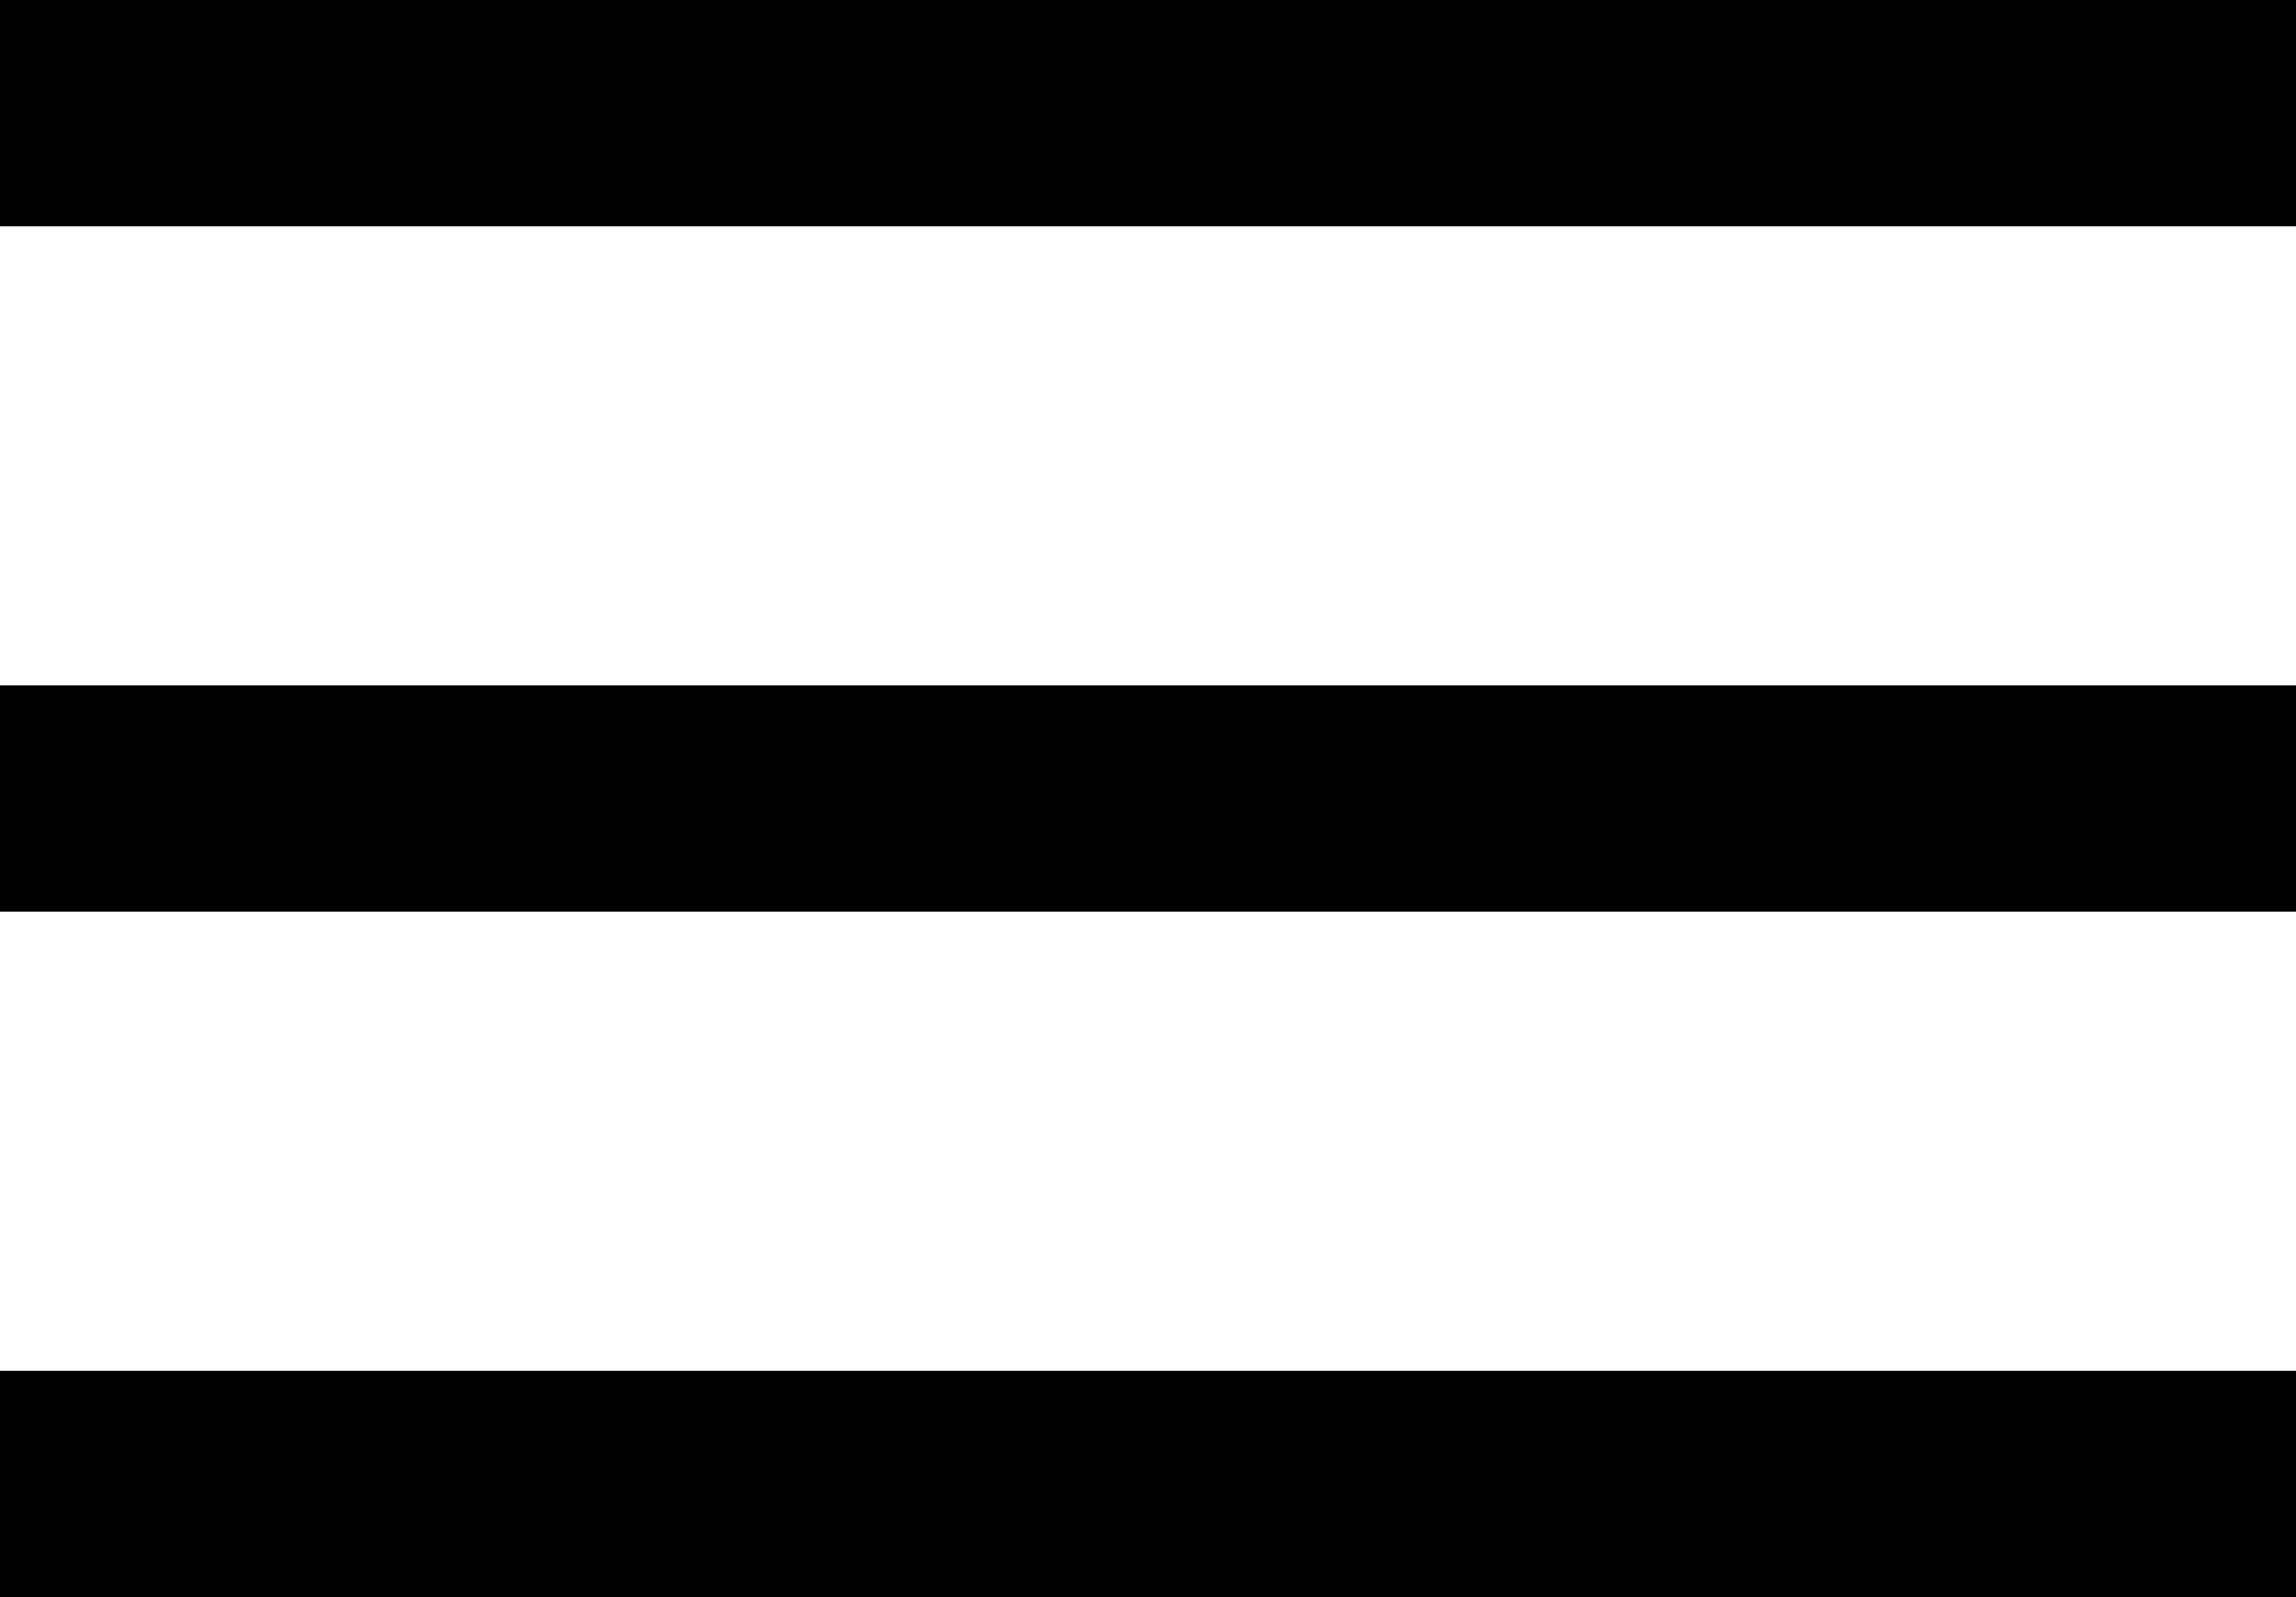 <svg xmlns="http://www.w3.org/2000/svg" width="40.603" height="28.245" viewBox="0 0 40.603 28.245">
  <g id="Gruppe_141" data-name="Gruppe 141" transform="translate(3516.5 1523.5)">
    <line id="Linie_2" data-name="Linie 2" x2="40.603" transform="translate(-3516.5 -1521.5)" fill="none" stroke="#000" stroke-width="4"/>
    <line id="Linie_3" data-name="Linie 3" x2="40.603" transform="translate(-3516.5 -1509.378)" fill="none" stroke="#000" stroke-width="4"/>
    <line id="Linie_4" data-name="Linie 4" x2="40.603" transform="translate(-3516.5 -1497.255)" fill="none" stroke="#000" stroke-width="4"/>
  </g>
</svg>
